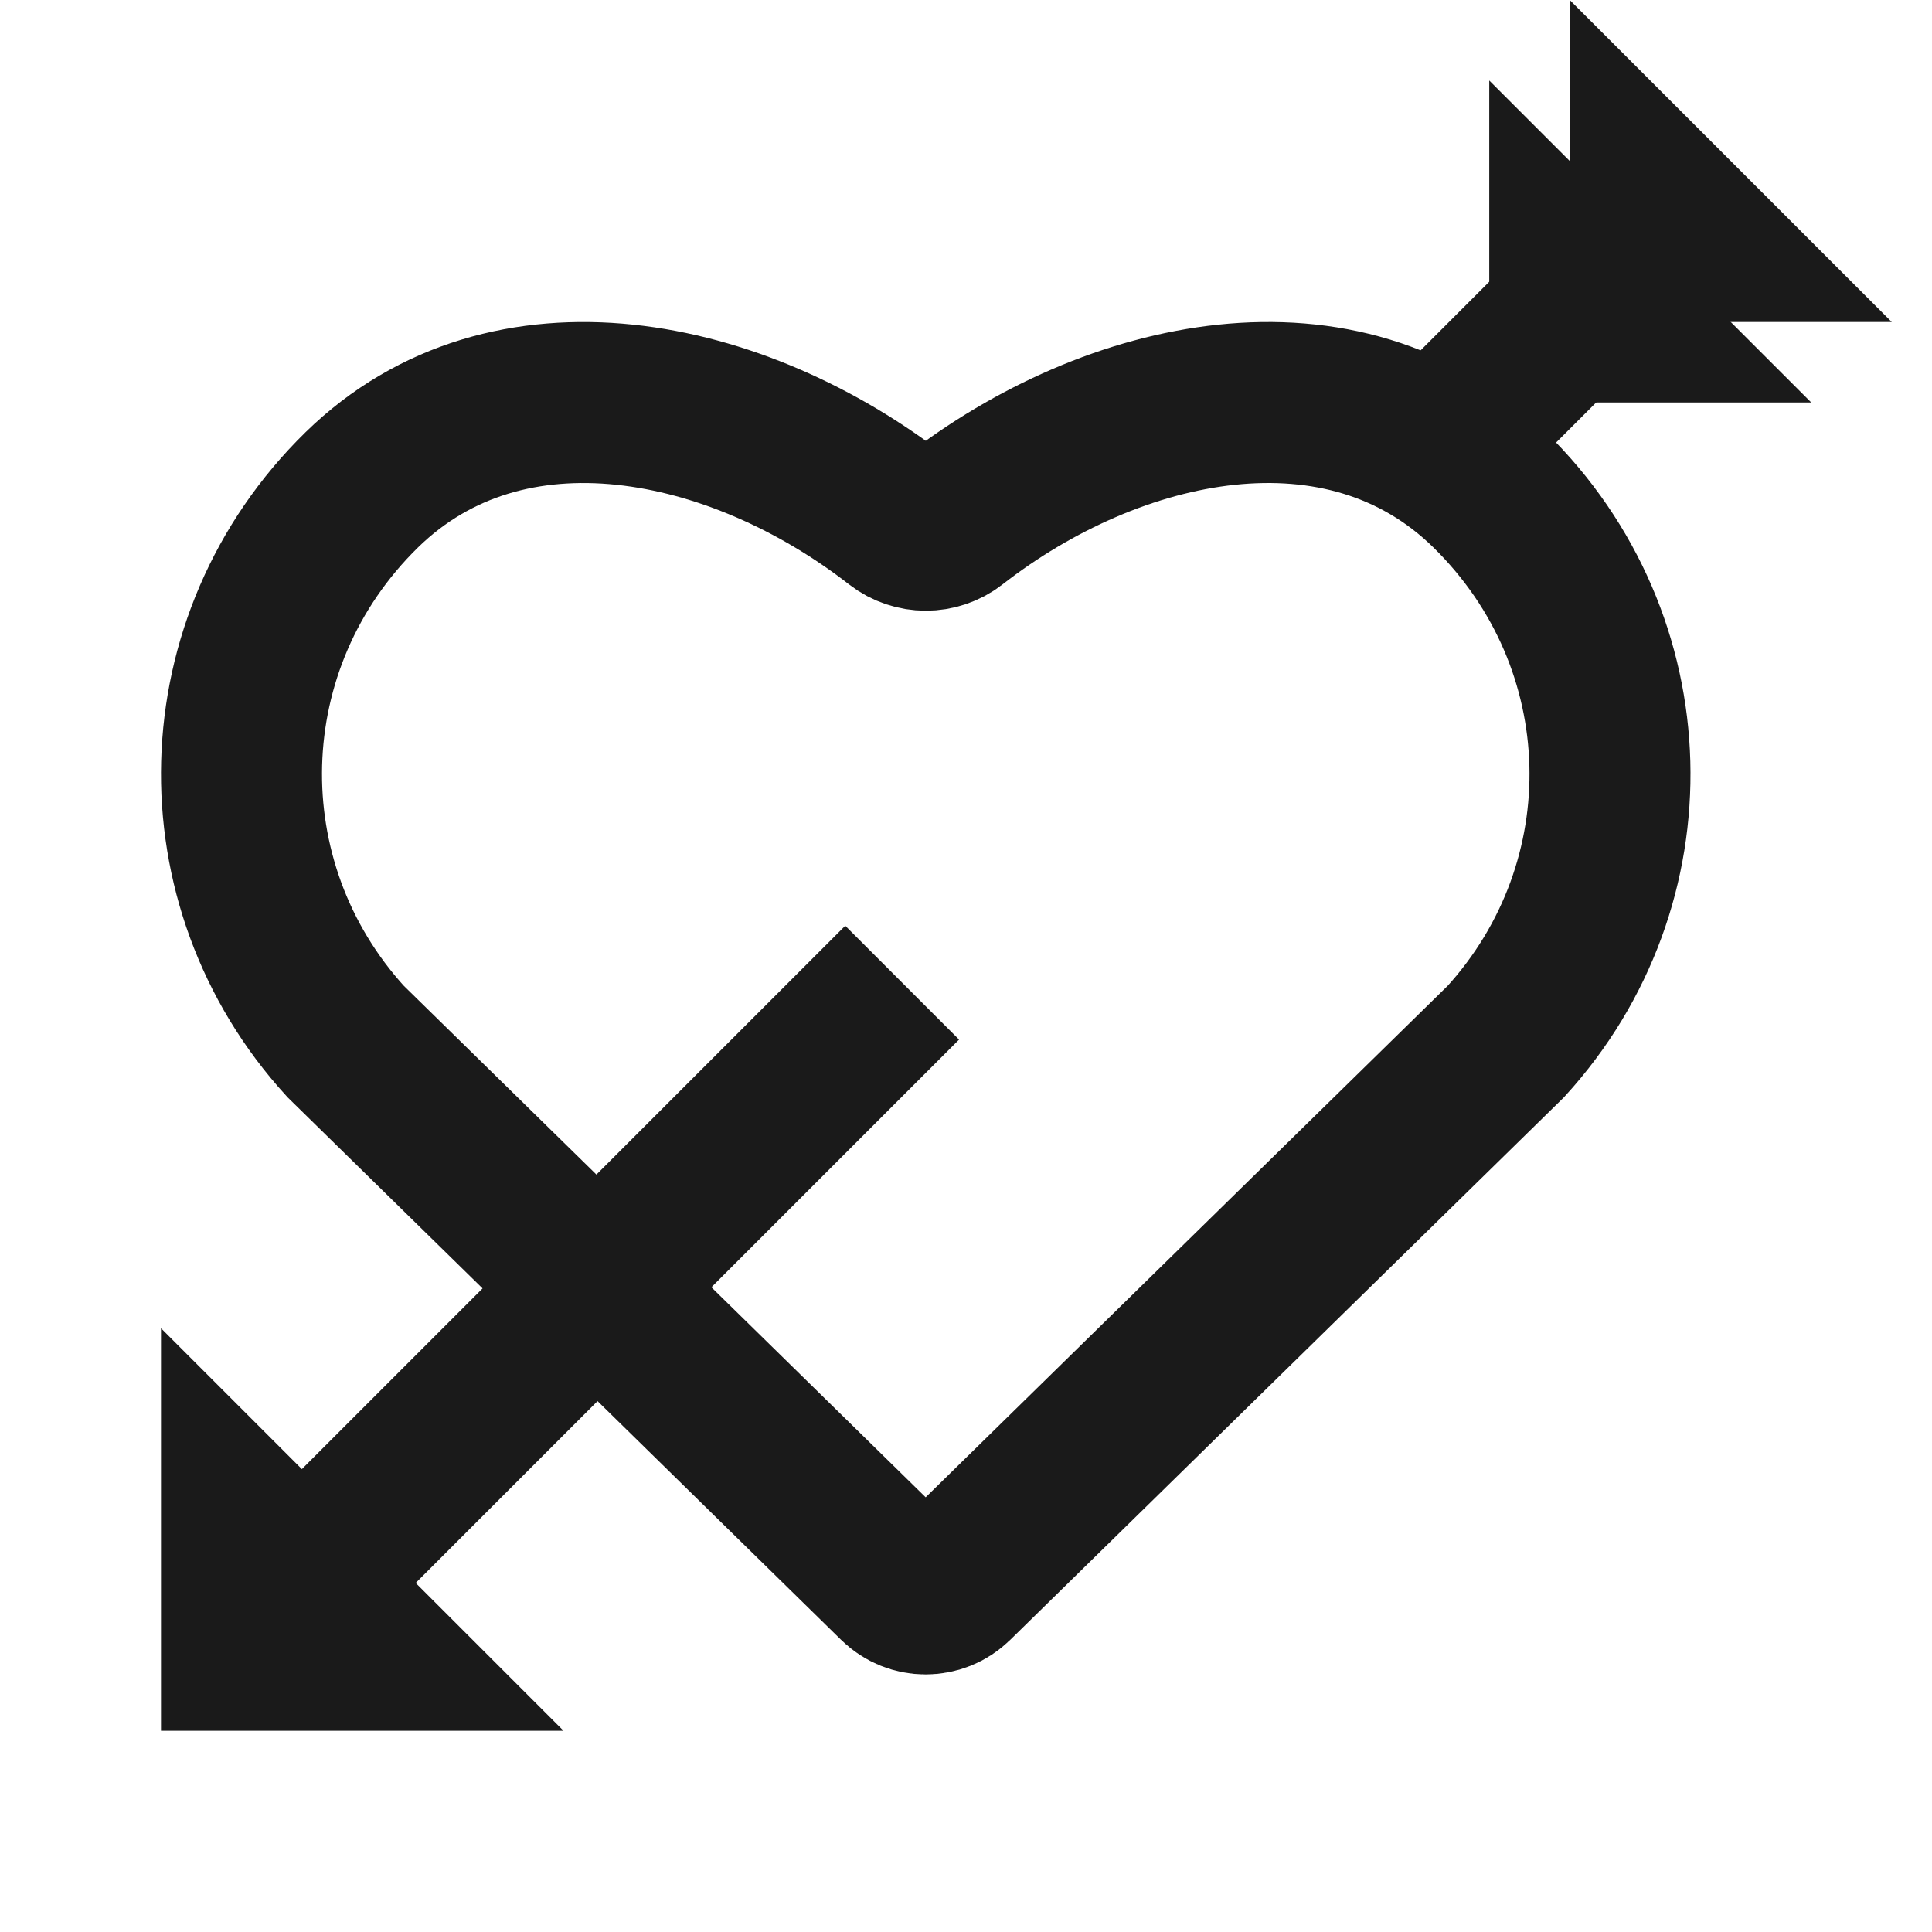 <svg width="24" height="24" viewBox="0 0 24 24" fill="none" xmlns="http://www.w3.org/2000/svg">
<path d="M11.162 6.471C11.361 6.625 11.641 6.625 11.839 6.471C13.832 4.917 16.688 4.304 18.506 6.086C20.429 7.972 20.495 10.977 18.707 12.937L11.849 19.657C11.655 19.848 11.343 19.848 11.149 19.657L4.293 12.937C2.504 10.977 2.572 7.967 4.493 6.086C6.313 4.306 9.164 4.915 11.162 6.471Z" stroke="#1A1A1A" stroke-width="2"/>
<path fill-rule="evenodd" clip-rule="evenodd" d="M10.5 11.5L3 19L4.414 20.414L11.914 12.914L10.5 11.5ZM16.75 5.25L18.164 6.664L21.414 3.414L20 2L16.75 5.25Z" fill="#1A1A1A"/>
<path d="M2 16.5L7 21.5H2V16.5Z" fill="#1A1A1A"/>
<path d="M18.5 1L22.5 5H18.5V1Z" fill="#1A1A1A"/>
<path d="M19.5 0L23.5 4H19.5V0Z" fill="#1A1A1A"/>
</svg>

